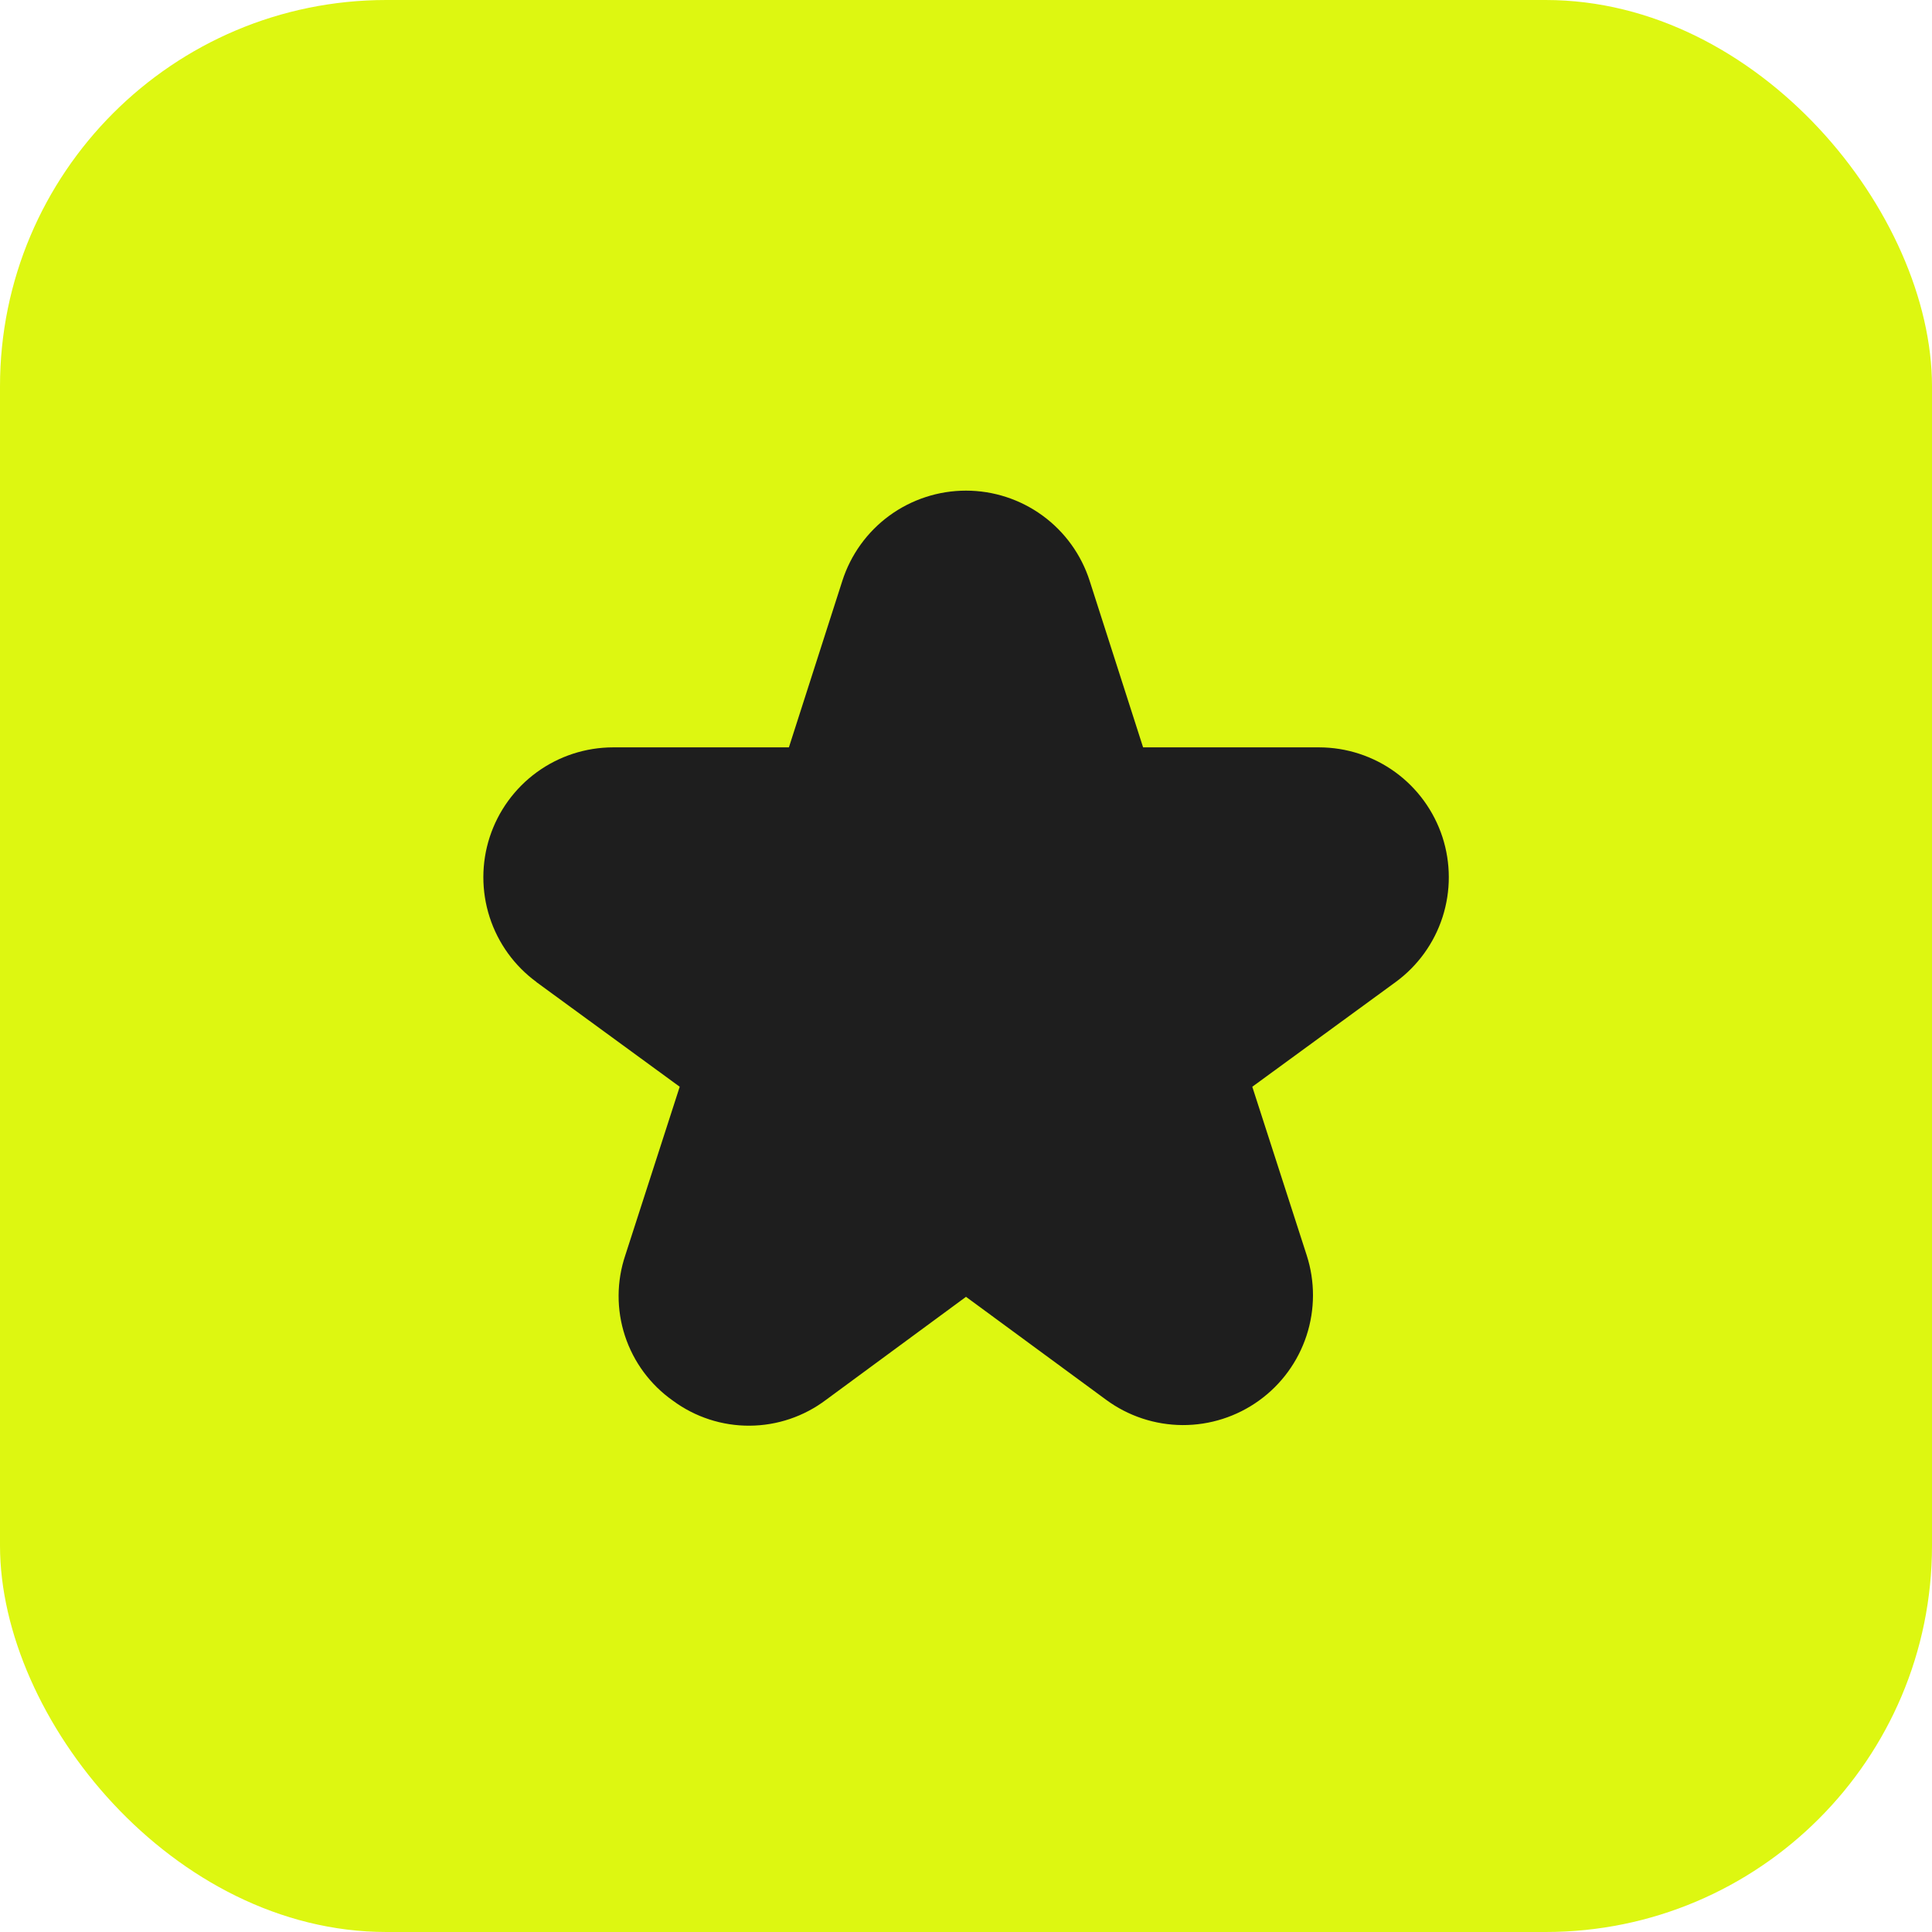 <?xml version="1.0" encoding="UTF-8"?> <svg xmlns="http://www.w3.org/2000/svg" width="60" height="60" viewBox="0 0 60 60" fill="none"><rect width="60" height="60" rx="12" fill="#DDF711"></rect><g clip-path="url(#clip0_463_7651)"><path d="M16.659 30.5L21.109 33.75L19.419 38.984C19.146 39.795 19.142 40.674 19.409 41.487C19.676 42.301 20.198 43.007 20.899 43.5C21.587 44.008 22.422 44.281 23.278 44.276C24.134 44.272 24.965 43.991 25.649 43.476L30 40.274L34.352 43.472C35.04 43.978 35.87 44.252 36.723 44.257C37.576 44.261 38.409 43.994 39.101 43.495C39.793 42.997 40.309 42.291 40.575 41.48C40.841 40.67 40.843 39.795 40.581 38.984L38.891 33.75L43.341 30.5C44.028 29.998 44.538 29.292 44.799 28.483C45.06 27.674 45.059 26.803 44.796 25.994C44.532 25.186 44.02 24.481 43.333 23.981C42.645 23.481 41.817 23.211 40.966 23.21H35.5L33.841 18.04C33.58 17.226 33.068 16.516 32.377 16.012C31.687 15.509 30.855 15.237 30 15.237C29.145 15.237 28.313 15.509 27.622 16.012C26.932 16.516 26.42 17.226 26.159 18.04L24.5 23.21H19.039C18.188 23.211 17.36 23.481 16.672 23.981C15.985 24.481 15.473 25.186 15.209 25.994C14.946 26.803 14.945 27.674 15.206 28.483C15.467 29.292 15.977 29.998 16.664 30.5H16.659Z" fill="#1E1E1E"></path></g><defs><clipPath id="clip0_463_7651"><rect width="30" height="30" fill="white" transform="translate(15 15)"></rect></clipPath></defs></svg> 